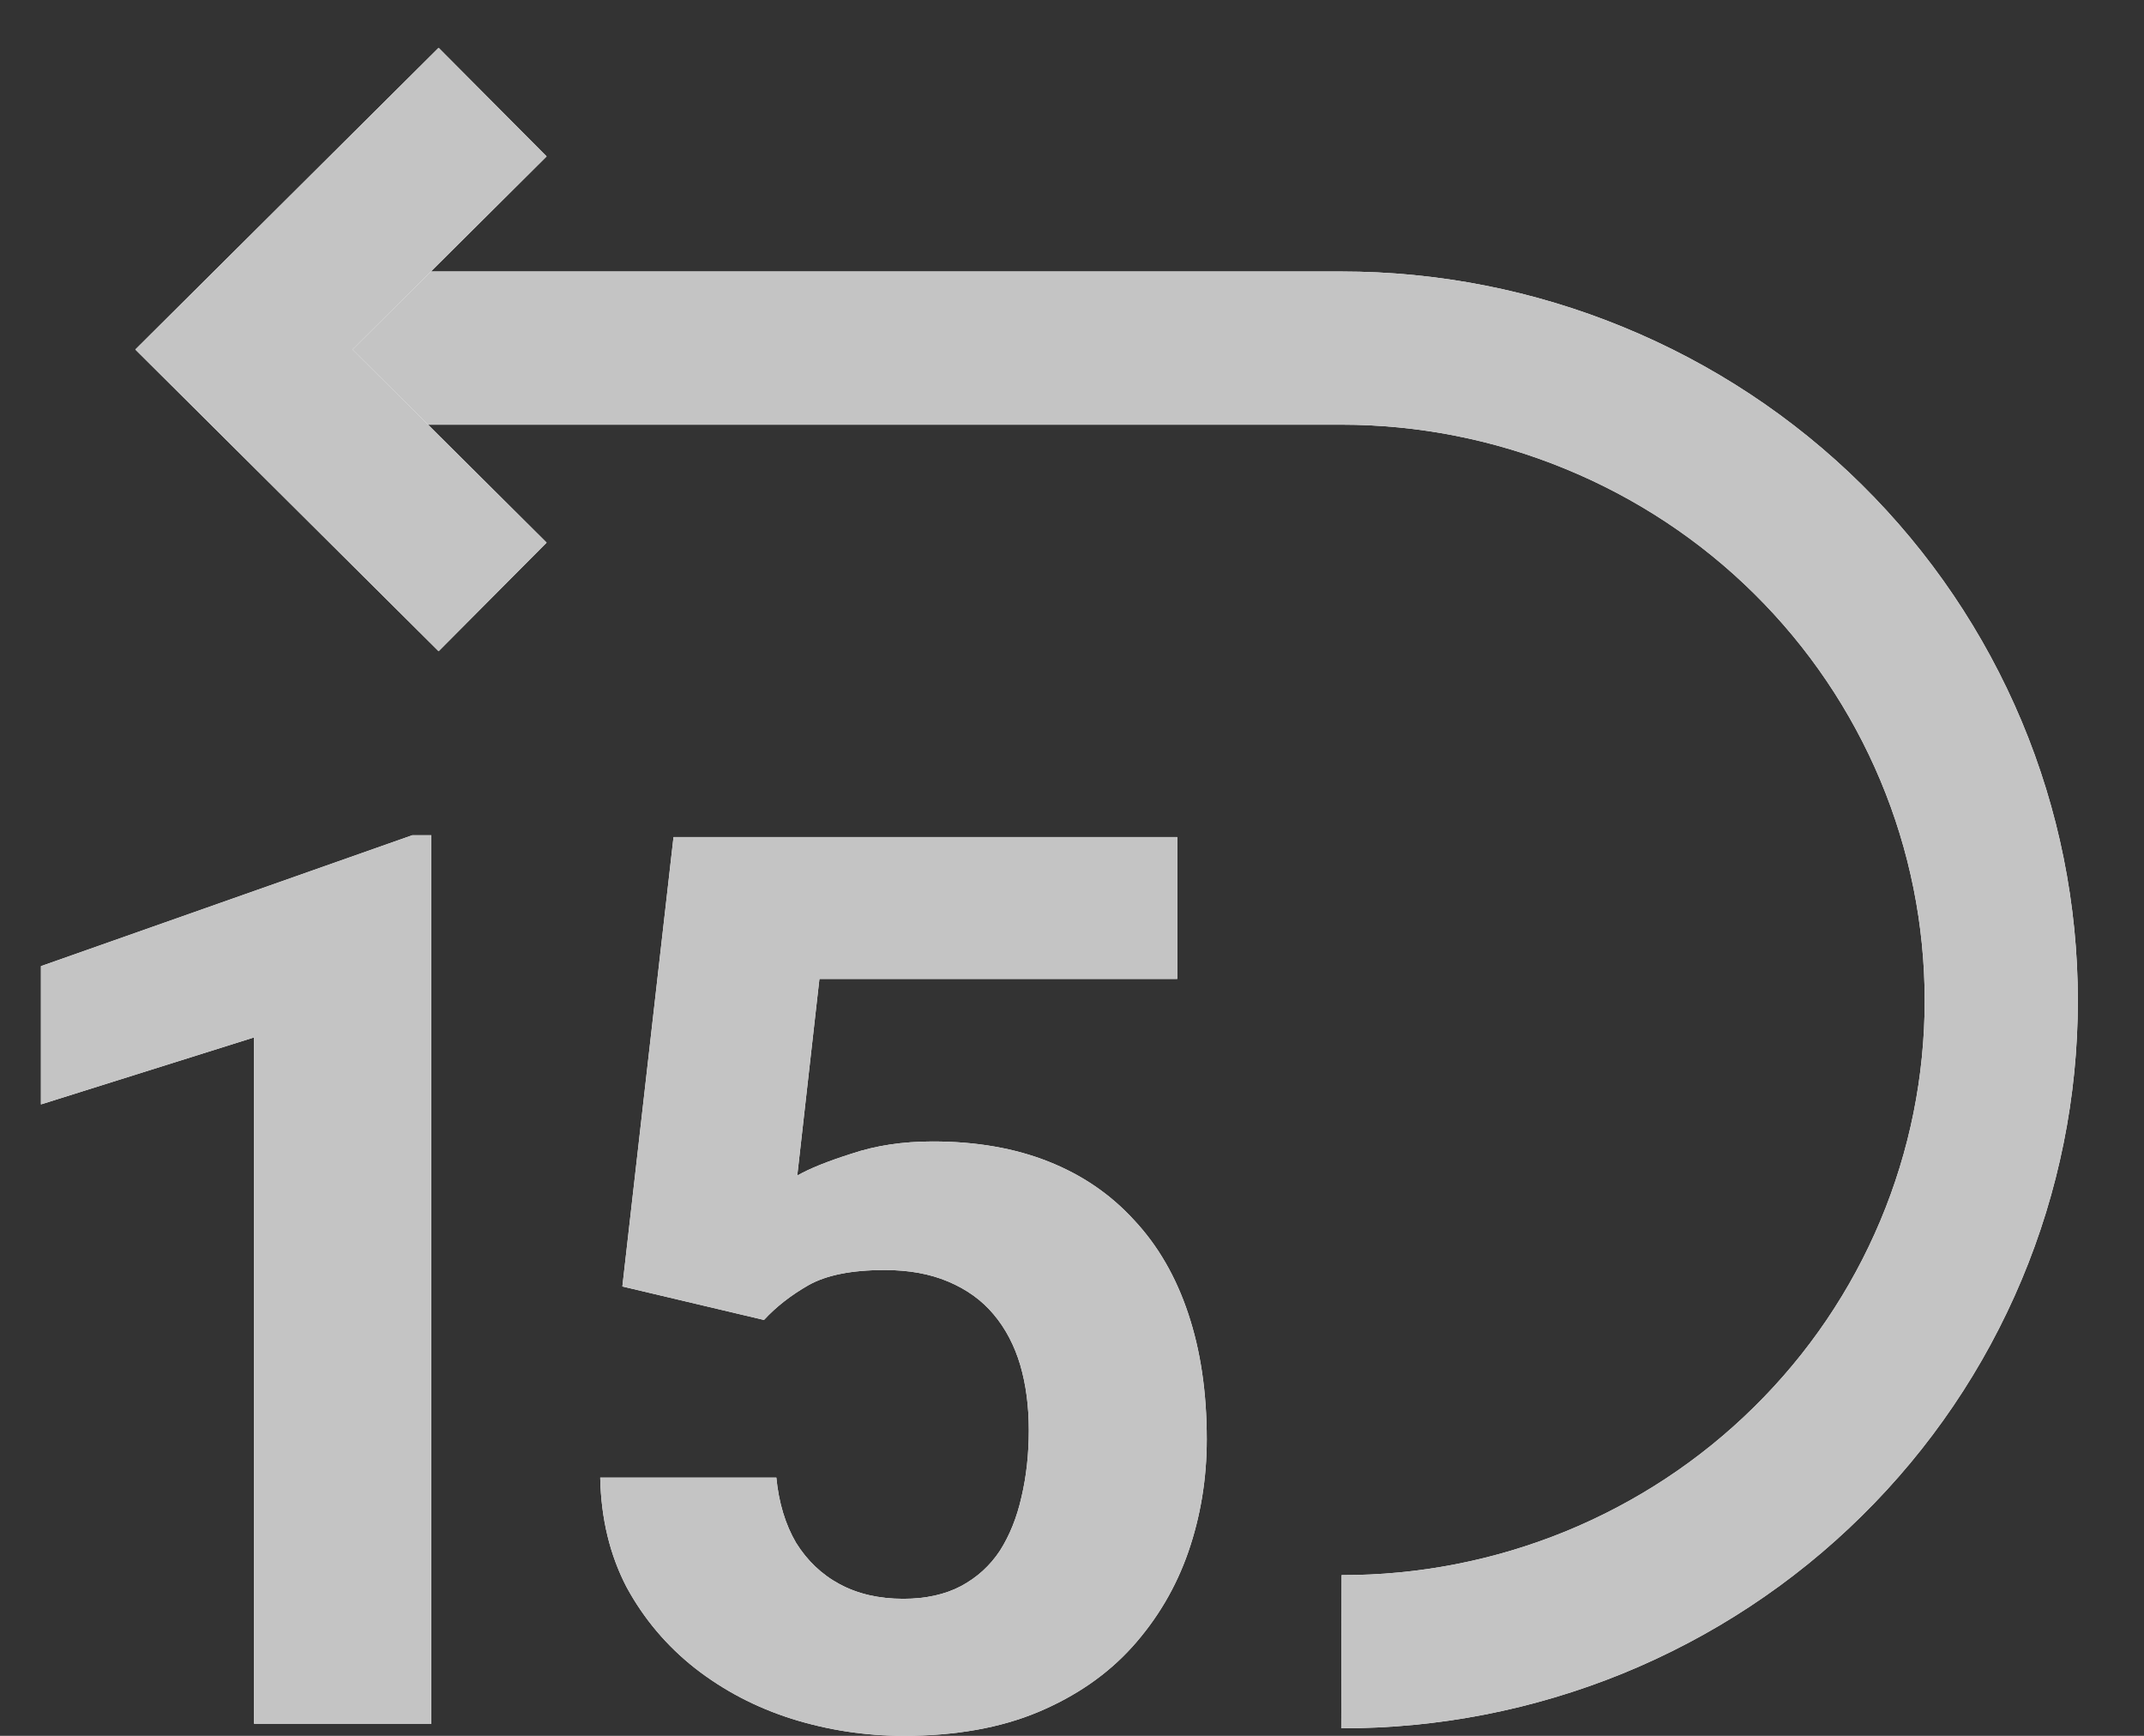<svg width="21" height="17" viewBox="0 0 21 17" fill="none" xmlns="http://www.w3.org/2000/svg">
    <rect x="0" y="0" width="21" height="17" fill="#333333" stroke="none"/>
    <path d="M3.021 3.409H13.139C13.988 3.409 14.828 3.574 15.612 3.896C16.396 4.217 17.109 4.687 17.709 5.281C18.309 5.874 18.785 6.579 19.11 7.354C19.435 8.129 19.602 8.96 19.602 9.8C19.602 10.638 19.435 11.469 19.11 12.243C18.785 13.018 18.309 13.721 17.708 14.313C17.108 14.906 16.395 15.375 15.611 15.695C14.827 16.014 13.987 16.178 13.139 16.176" stroke="white" stroke-width="1.5" stroke-miterlimit="10"/>
    <path d="M3.021 3.409H13.139C13.988 3.409 14.828 3.574 15.612 3.896C16.396 4.217 17.109 4.687 17.709 5.281C18.309 5.874 18.785 6.579 19.11 7.354C19.435 8.129 19.602 8.96 19.602 9.8C19.602 10.638 19.435 11.469 19.11 12.243C18.785 13.018 18.309 13.721 17.708 14.313C17.108 14.906 16.395 15.375 15.611 15.695C14.827 16.014 13.987 16.178 13.139 16.176" stroke="#C4C4C4" stroke-width="1.5" stroke-miterlimit="10"/>
    <path d="M4.825 5.846L2.389 3.423L4.825 1" stroke="white" stroke-width="1.5" stroke-miterlimit="10"/>
    <path d="M4.825 5.846L2.389 3.423L4.825 1" stroke="#C4C4C4" stroke-width="1.5" stroke-miterlimit="10"/>
    <path d="M4.225 8.18V16.881H2.488V10.16L0.401 10.816V9.462L4.038 8.18H4.225Z" fill="white"/>
    <path d="M4.225 8.18V16.881H2.488V10.16L0.401 10.816V9.462L4.038 8.18H4.225Z" fill="#C4C4C4"/>
    <path d="M7.483 12.927L6.096 12.599L6.597 8.198H11.531V9.587H8.026L7.809 11.513C7.926 11.446 8.103 11.374 8.34 11.299C8.577 11.219 8.843 11.179 9.136 11.179C9.562 11.179 9.94 11.245 10.27 11.376C10.6 11.507 10.879 11.698 11.108 11.949C11.342 12.199 11.519 12.505 11.639 12.867C11.76 13.229 11.82 13.638 11.82 14.096C11.82 14.481 11.76 14.849 11.639 15.199C11.519 15.545 11.336 15.855 11.09 16.129C10.845 16.4 10.537 16.612 10.168 16.767C9.798 16.922 9.359 17 8.853 17C8.475 17 8.109 16.944 7.755 16.833C7.405 16.722 7.089 16.557 6.808 16.338C6.53 16.119 6.307 15.855 6.138 15.545C5.974 15.231 5.887 14.873 5.879 14.471H7.604C7.628 14.718 7.693 14.931 7.797 15.109C7.906 15.284 8.048 15.42 8.225 15.515C8.402 15.61 8.609 15.658 8.847 15.658C9.068 15.658 9.257 15.616 9.414 15.533C9.57 15.449 9.697 15.334 9.794 15.187C9.89 15.036 9.96 14.861 10.005 14.662C10.053 14.459 10.077 14.241 10.077 14.006C10.077 13.772 10.049 13.559 9.993 13.368C9.936 13.177 9.85 13.012 9.733 12.873C9.617 12.734 9.468 12.627 9.287 12.551C9.11 12.476 8.903 12.438 8.666 12.438C8.344 12.438 8.095 12.487 7.918 12.587C7.745 12.686 7.6 12.8 7.483 12.927Z" fill="white"/>
    <path d="M7.483 12.927L6.096 12.599L6.597 8.198H11.531V9.587H8.026L7.809 11.513C7.926 11.446 8.103 11.374 8.34 11.299C8.577 11.219 8.843 11.179 9.136 11.179C9.562 11.179 9.94 11.245 10.27 11.376C10.6 11.507 10.879 11.698 11.108 11.949C11.342 12.199 11.519 12.505 11.639 12.867C11.76 13.229 11.82 13.638 11.82 14.096C11.82 14.481 11.76 14.849 11.639 15.199C11.519 15.545 11.336 15.855 11.09 16.129C10.845 16.4 10.537 16.612 10.168 16.767C9.798 16.922 9.359 17 8.853 17C8.475 17 8.109 16.944 7.755 16.833C7.405 16.722 7.089 16.557 6.808 16.338C6.53 16.119 6.307 15.855 6.138 15.545C5.974 15.231 5.887 14.873 5.879 14.471H7.604C7.628 14.718 7.693 14.931 7.797 15.109C7.906 15.284 8.048 15.42 8.225 15.515C8.402 15.61 8.609 15.658 8.847 15.658C9.068 15.658 9.257 15.616 9.414 15.533C9.57 15.449 9.697 15.334 9.794 15.187C9.89 15.036 9.96 14.861 10.005 14.662C10.053 14.459 10.077 14.241 10.077 14.006C10.077 13.772 10.049 13.559 9.993 13.368C9.936 13.177 9.85 13.012 9.733 12.873C9.617 12.734 9.468 12.627 9.287 12.551C9.11 12.476 8.903 12.438 8.666 12.438C8.344 12.438 8.095 12.487 7.918 12.587C7.745 12.686 7.6 12.8 7.483 12.927Z" fill="#C4C4C4"/>
</svg>
